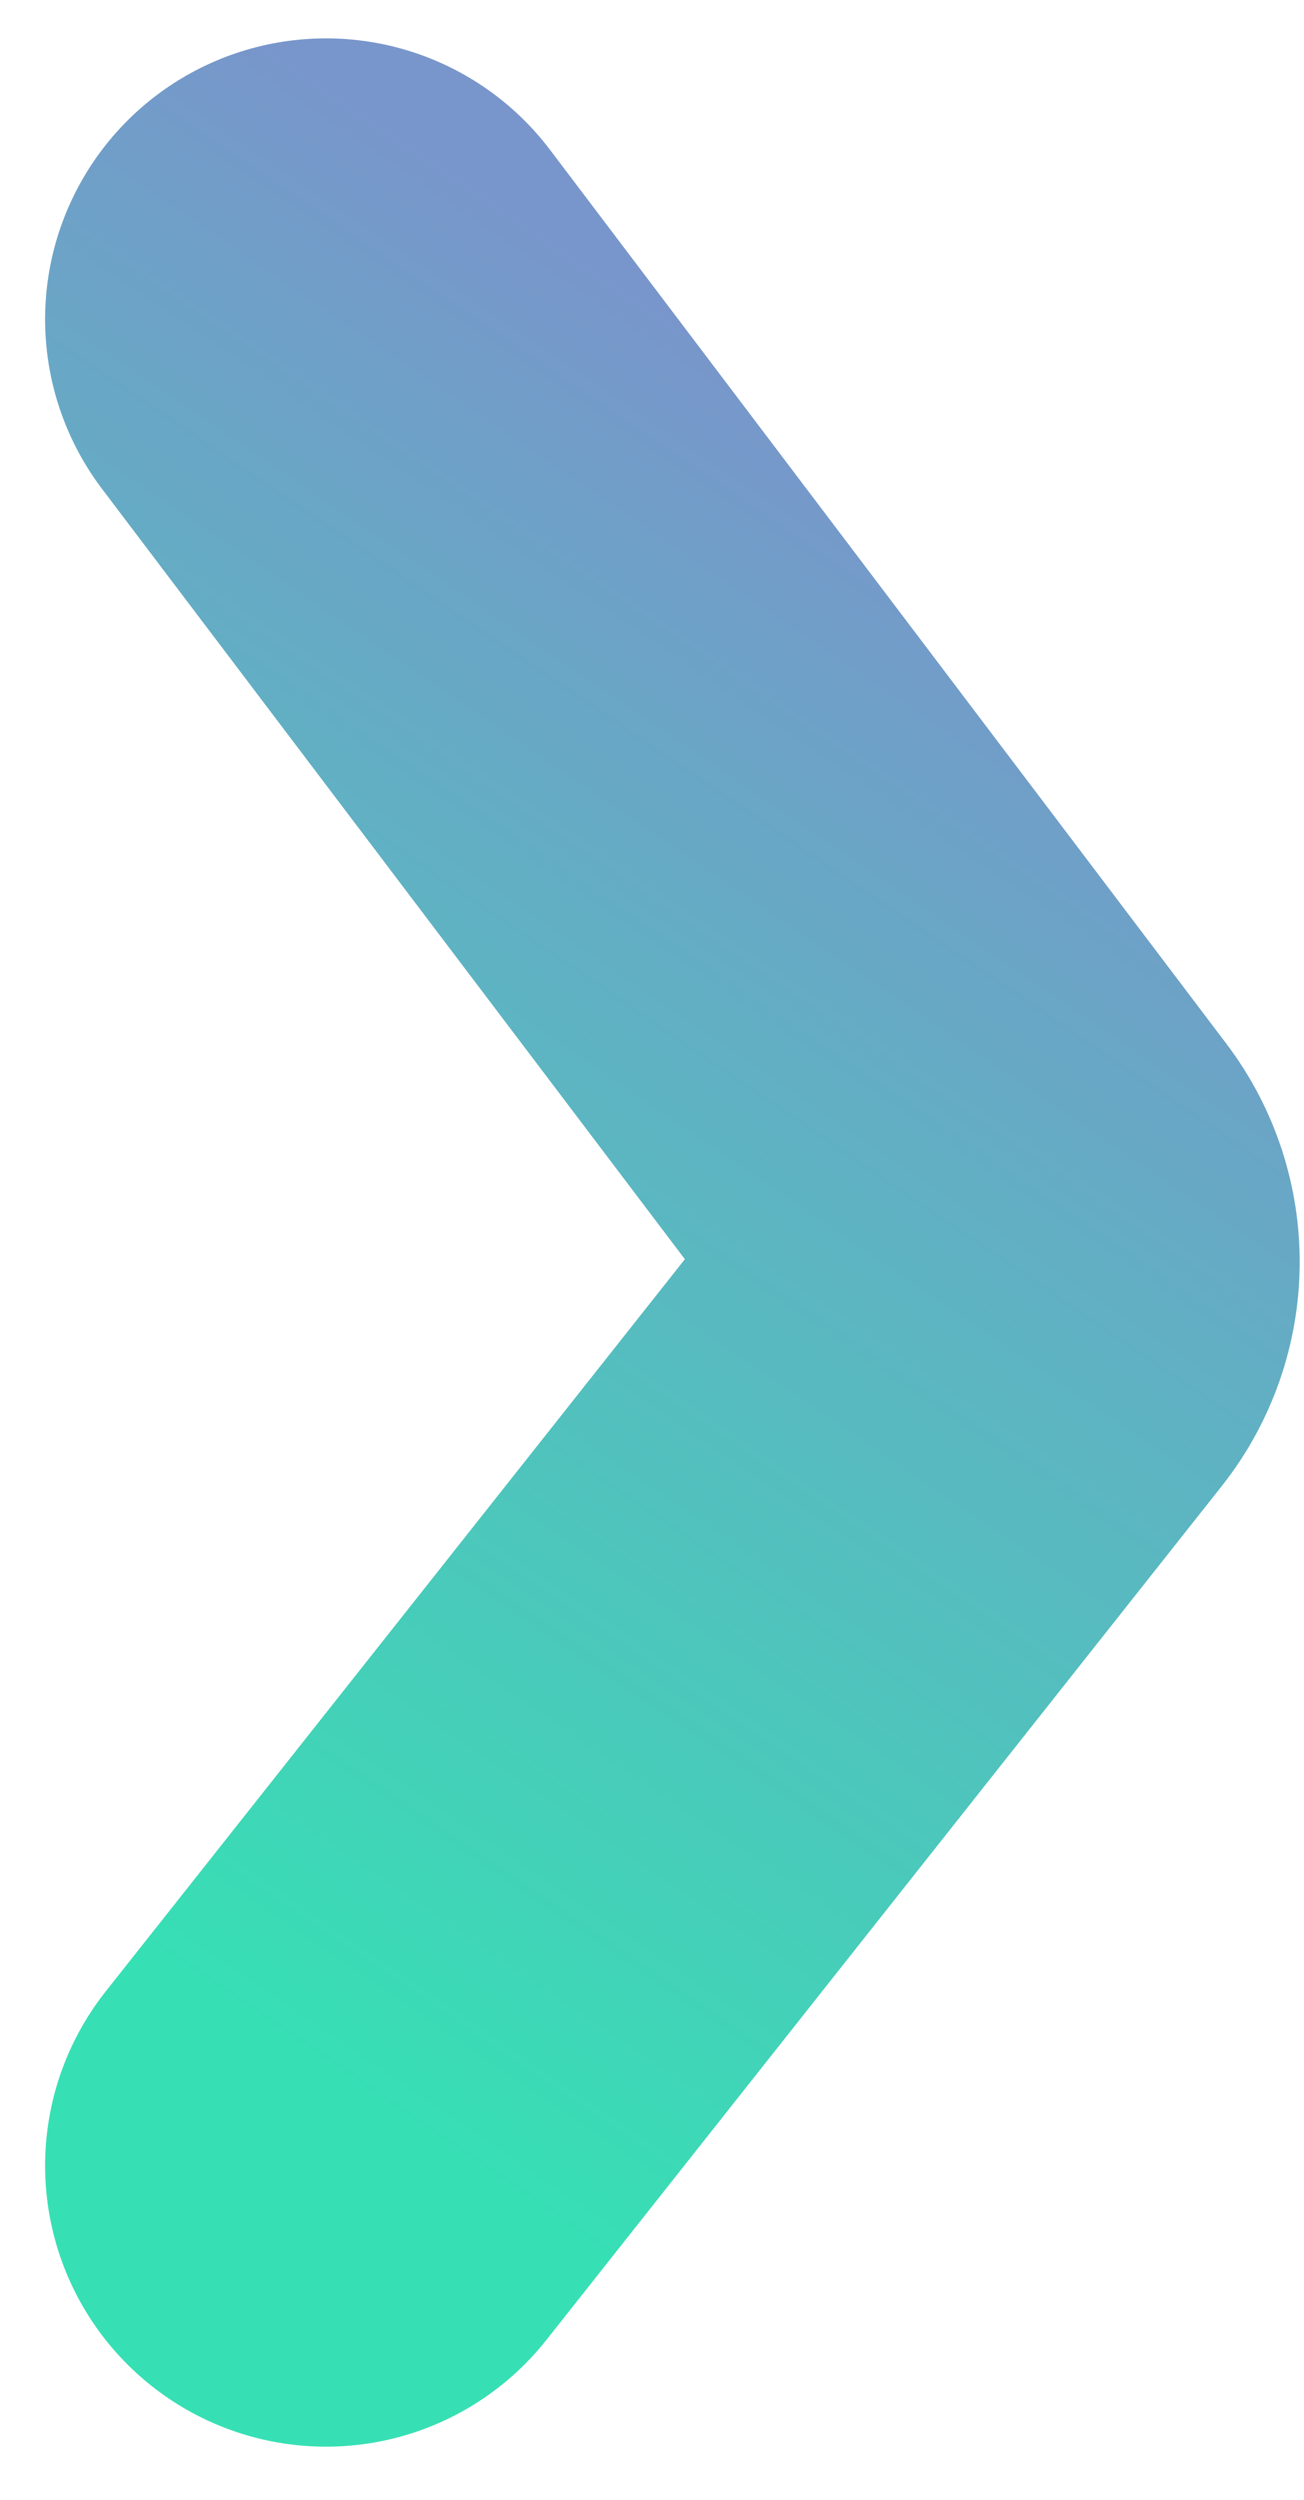 <svg width="12" height="23" viewBox="0 0 12 23" fill="none" xmlns="http://www.w3.org/2000/svg">
<path d="M3 2.938L9.226 11.165C9.429 11.433 9.425 11.805 9.216 12.069L3 19.926" stroke="url(#paint0_linear_19090_6413)" stroke-width="5.17" stroke-linecap="round"/>
<defs>
<linearGradient id="paint0_linear_19090_6413" x1="6.286" y1="2.938" x2="-2.375" y2="15.688" gradientUnits="userSpaceOnUse">
<stop stop-color="#7896CB"/>
<stop offset="1" stop-color="#36E0B4"/>
</linearGradient>
</defs>
</svg>
